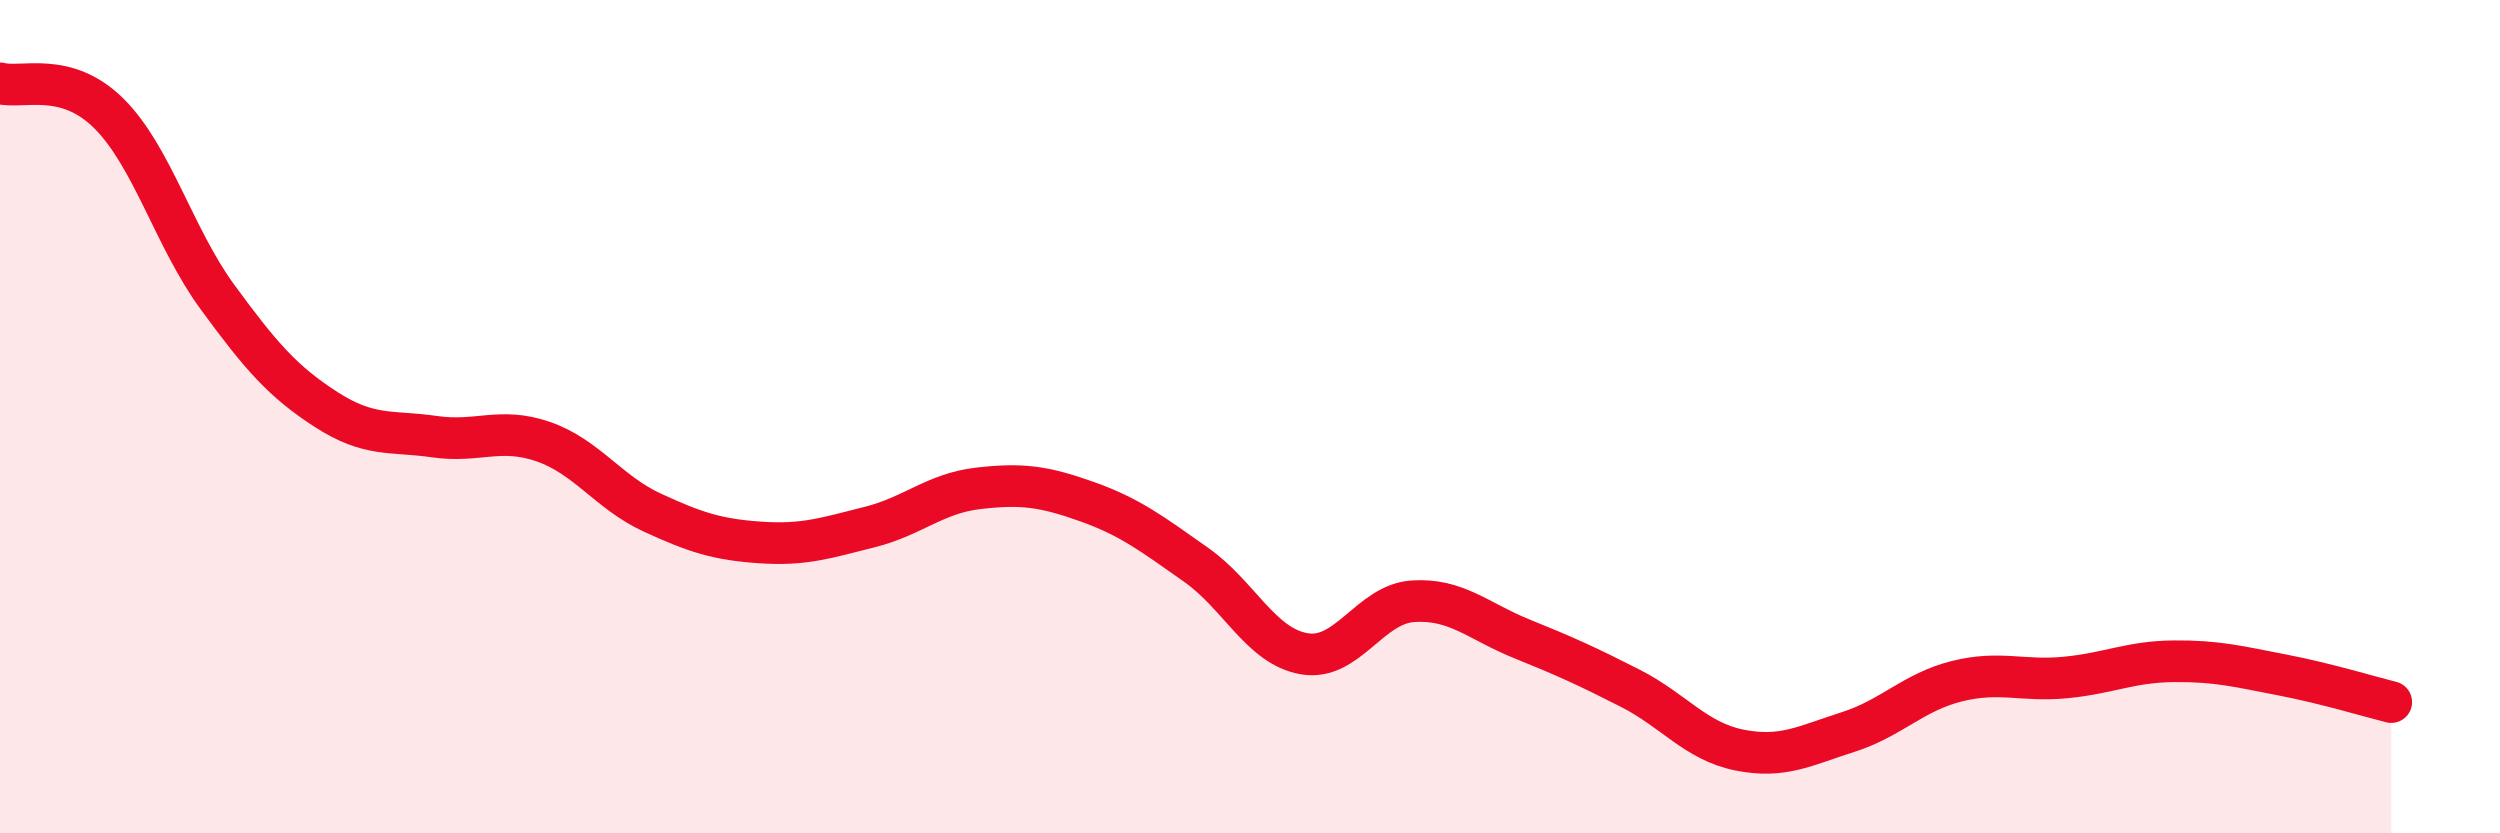 
    <svg width="60" height="20" viewBox="0 0 60 20" xmlns="http://www.w3.org/2000/svg">
      <path
        d="M 0,2 C 0.52,2.14 1.57,1.69 2.61,2.72 C 3.65,3.75 4.18,5.71 5.22,7.13 C 6.26,8.55 6.79,9.16 7.83,9.83 C 8.87,10.5 9.39,10.33 10.43,10.48 C 11.47,10.63 12,10.24 13.04,10.6 C 14.08,10.96 14.61,11.82 15.65,12.3 C 16.69,12.78 17.22,12.95 18.26,13.02 C 19.3,13.09 19.83,12.91 20.87,12.65 C 21.91,12.39 22.44,11.84 23.48,11.72 C 24.52,11.6 25.05,11.67 26.09,12.04 C 27.13,12.41 27.66,12.82 28.7,13.55 C 29.74,14.28 30.26,15.51 31.3,15.69 C 32.34,15.87 32.87,14.5 33.91,14.43 C 34.95,14.36 35.48,14.91 36.52,15.33 C 37.56,15.75 38.09,15.99 39.13,16.52 C 40.17,17.05 40.7,17.79 41.74,18 C 42.78,18.21 43.31,17.9 44.35,17.57 C 45.39,17.24 45.92,16.61 46.96,16.35 C 48,16.09 48.53,16.36 49.57,16.26 C 50.61,16.16 51.13,15.88 52.17,15.87 C 53.21,15.86 53.74,16 54.78,16.2 C 55.82,16.4 56.87,16.72 57.39,16.85L57.39 20L0 20Z"
        fill="#EB0A25"
        opacity="0.1"
        stroke-linecap="round"
        stroke-linejoin="round"
      />
      <path
        d="M 0,2 C 0.52,2.14 1.57,1.69 2.61,2.72 C 3.65,3.75 4.18,5.71 5.22,7.13 C 6.26,8.55 6.79,9.16 7.83,9.83 C 8.87,10.5 9.39,10.33 10.43,10.48 C 11.47,10.63 12,10.24 13.04,10.6 C 14.08,10.96 14.61,11.82 15.65,12.3 C 16.69,12.78 17.22,12.95 18.26,13.02 C 19.3,13.09 19.83,12.91 20.87,12.65 C 21.91,12.39 22.44,11.84 23.48,11.72 C 24.52,11.6 25.05,11.67 26.09,12.04 C 27.13,12.41 27.66,12.82 28.7,13.55 C 29.74,14.28 30.26,15.51 31.3,15.69 C 32.34,15.87 32.87,14.5 33.91,14.43 C 34.95,14.36 35.48,14.91 36.52,15.33 C 37.56,15.75 38.09,15.99 39.13,16.52 C 40.17,17.05 40.7,17.79 41.74,18 C 42.78,18.21 43.31,17.9 44.35,17.57 C 45.39,17.24 45.92,16.61 46.96,16.35 C 48,16.09 48.53,16.36 49.57,16.26 C 50.61,16.16 51.13,15.88 52.17,15.87 C 53.21,15.86 53.74,16 54.78,16.2 C 55.82,16.4 56.87,16.72 57.39,16.85"
        stroke="#EB0A25"
        stroke-width="1"
        fill="none"
        stroke-linecap="round"
        stroke-linejoin="round"
      />
    </svg>
  